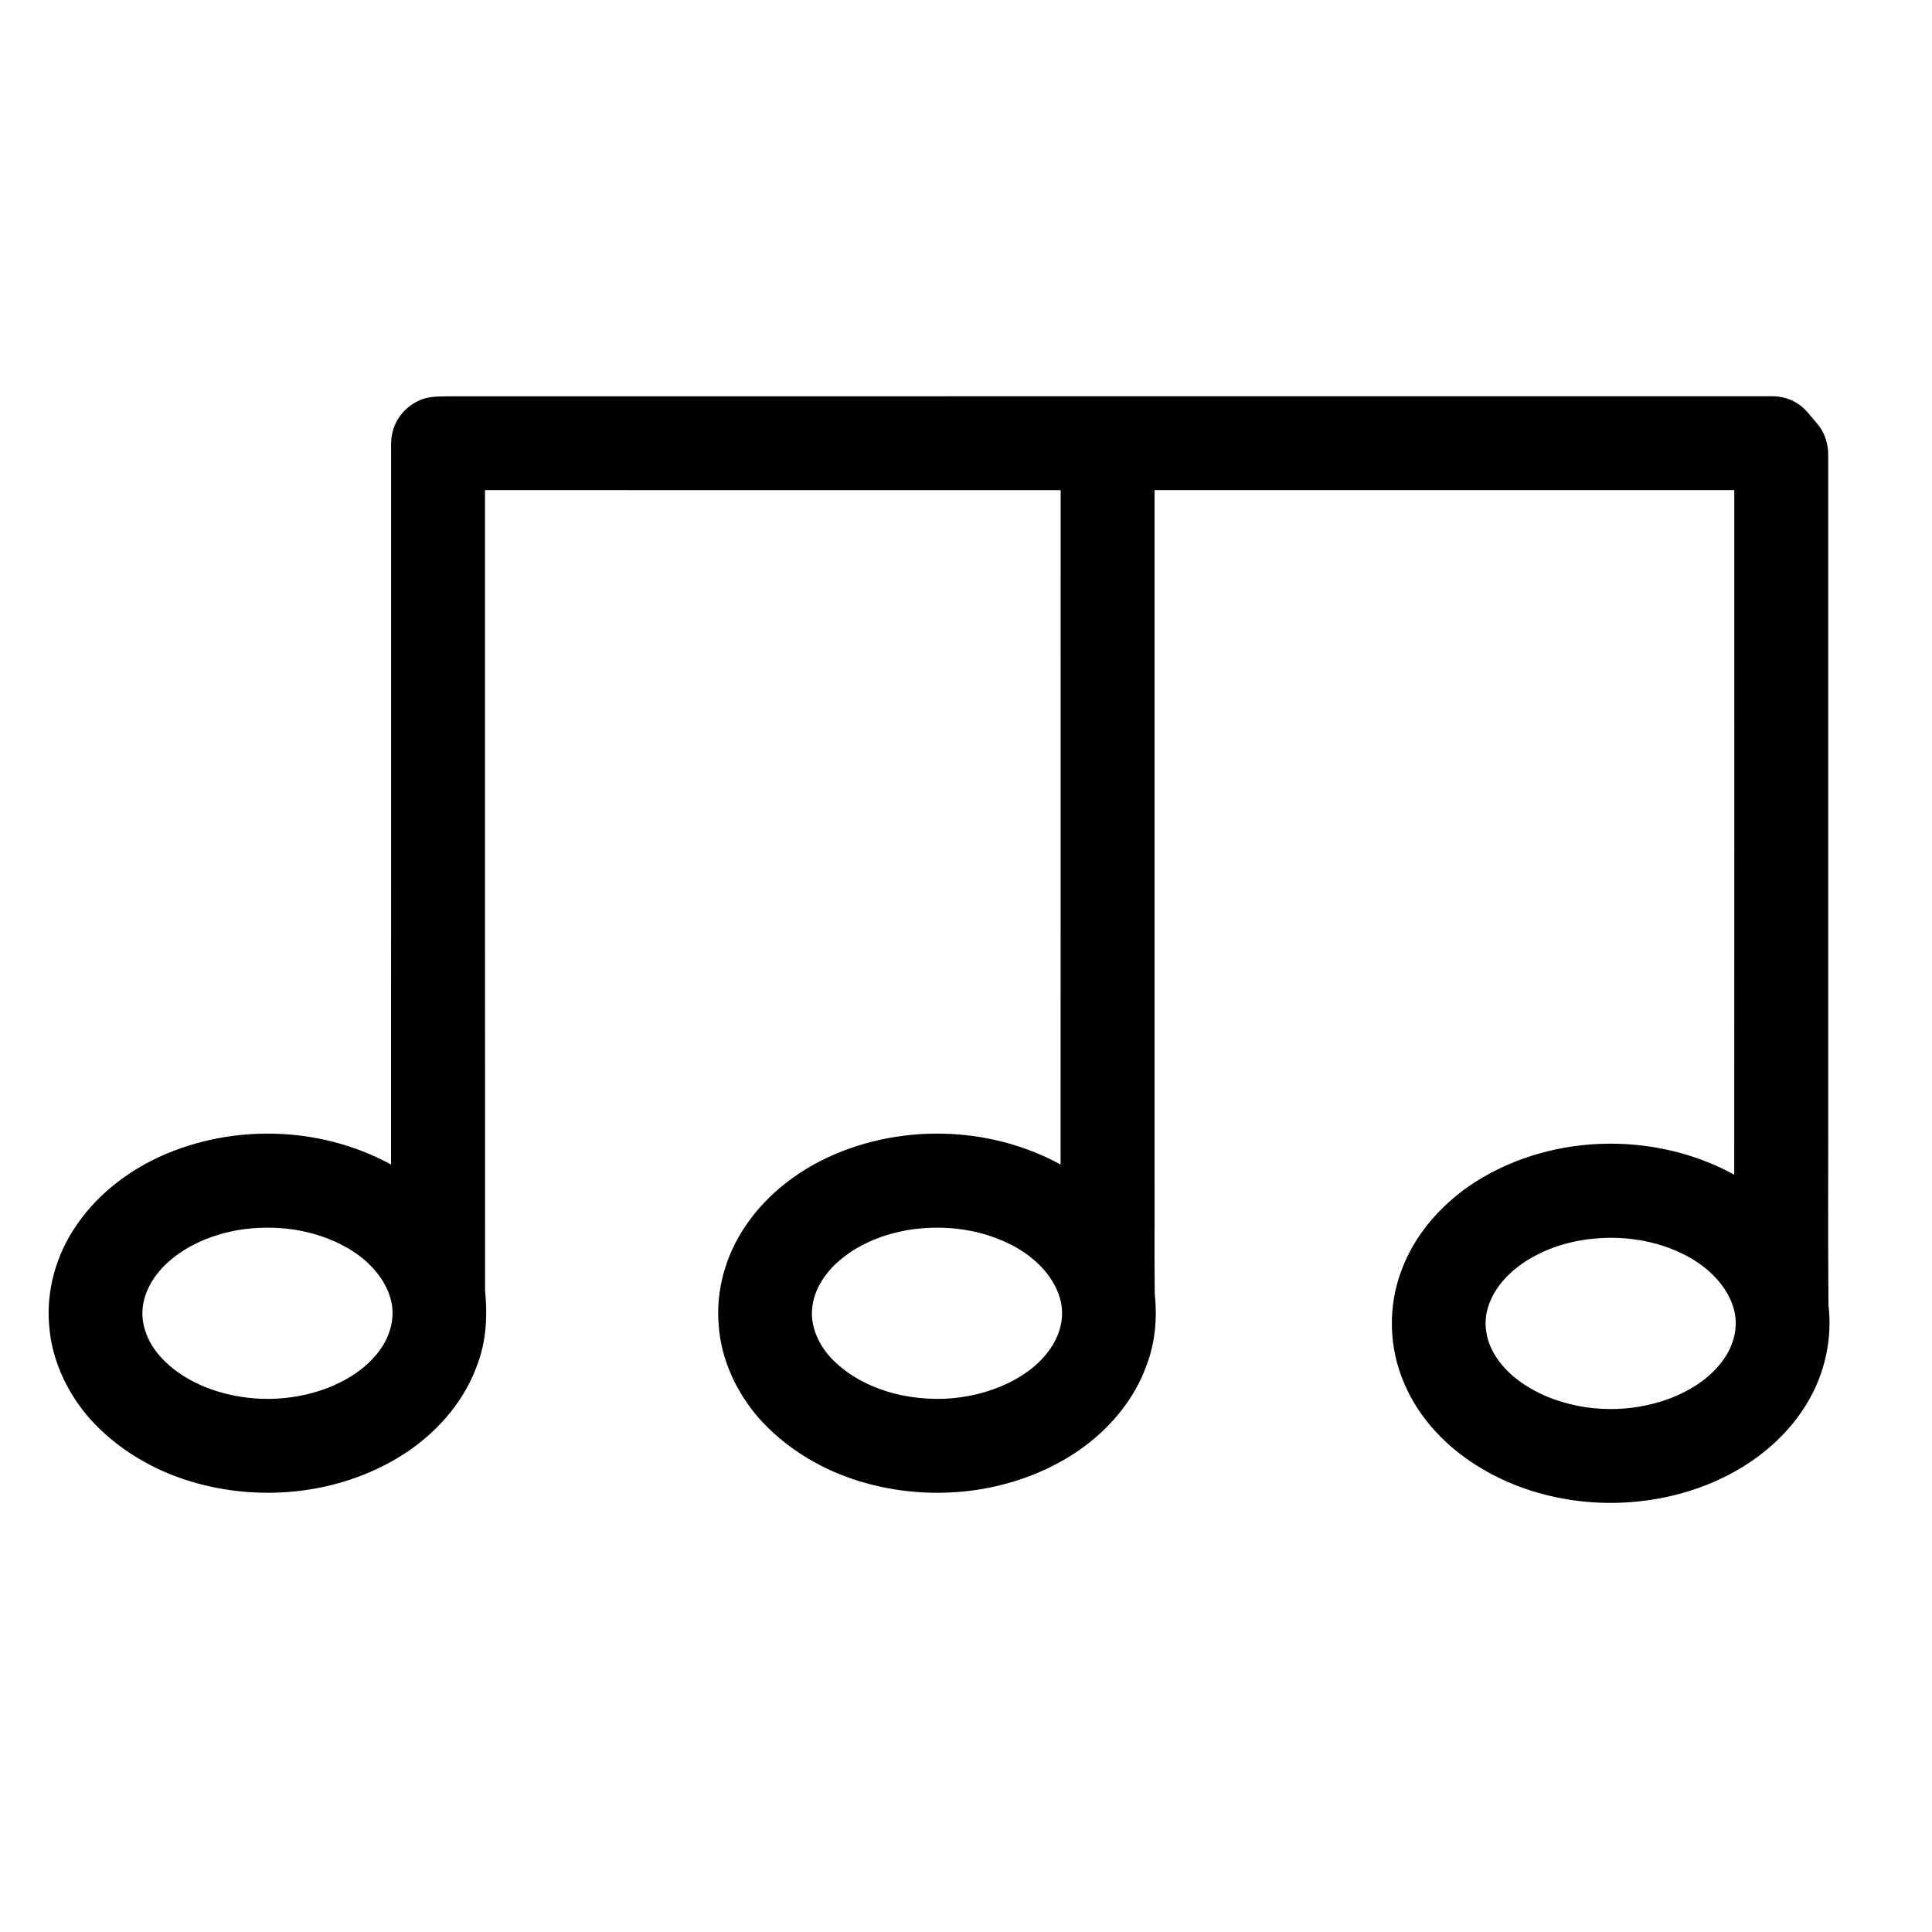 <?xml version="1.0" encoding="UTF-8"?>
<!-- Uploaded to: ICON Repo, www.iconrepo.com, Generator: ICON Repo Mixer Tools -->
<svg fill="#000000" width="800px" height="800px" version="1.1" viewBox="144 144 512 512" xmlns="http://www.w3.org/2000/svg">
 <path d="m258.77 249.17c1.98-0.16 3.965-0.125 5.953-0.152 116.3-0.008 232.59 0 348.88-0.008 2.371-0.031 4.738 0.625 6.731 1.914 2.121 1.285 3.512 3.398 5.133 5.219 2.07 2.332 3.082 5.481 3.027 8.574-0.012 55.855 0 111.72 0 167.58 0.039 19.172-0.086 38.344 0.062 57.516 1.094 9.059-0.992 18.41-5.75 26.18-7.398 12.234-20.293 20.379-33.938 23.953-18.484 4.891-39.223 2.148-55.172-8.641-7.586-5.129-13.992-12.219-17.57-20.711-4.109-9.441-4.367-20.504-0.648-30.109 3.367-9.062 9.961-16.672 17.836-22.156 20.406-13.957 48.688-14.867 70.273-3.027 0.043-60.473 0.008-120.95 0.016-181.42-51.211 0-102.43-0.004-153.64 0v184.7c0.039 9.484-0.074 18.977 0.062 28.461 0.688 6.305 0.098 12.797-2.164 18.75-3.309 9.273-10.004 17.082-18.039 22.641-17.32 11.816-40.281 14.172-59.992 7.481-9.359-3.184-18.004-8.594-24.613-15.969-5.988-6.84-10.082-15.5-10.746-24.617-0.82-9.215 1.801-18.605 6.973-26.246 5.008-7.547 12.227-13.473 20.266-17.562 19.633-9.82 44.082-9.457 63.355 1.09 0.031-59.57 0-119.14 0.016-178.71-50.848-0.016-101.69 0-152.55-0.012 0.008 70.707-0.02 141.42 0.02 212.12 0.633 6.375 0.371 12.945-1.84 19.02-3.238 9.605-10.066 17.715-18.348 23.426-16.805 11.461-38.934 13.988-58.227 8.027-9.895-3.07-19.113-8.559-26.102-16.258-6.133-6.879-10.32-15.66-11-24.914-0.816-9.23 1.816-18.625 7.004-26.266 5.004-7.531 12.219-13.438 20.238-17.523 19.629-9.812 44.086-9.465 63.352 1.094 0.035-62.434 0.008-124.87 0.016-187.3 0.043-2.356-0.203-4.773 0.449-7.07 1.254-4.824 5.699-8.645 10.676-9.062m-51.793 220.82c-6.664 1.199-13.215 3.852-18.316 8.383-3.621 3.223-6.488 7.625-6.879 12.551-0.355 4.242 1.344 8.398 3.941 11.676 3.731 4.574 8.973 7.711 14.492 9.66 9.812 3.387 20.809 3.269 30.52-0.414 5.672-2.219 11.105-5.691 14.477-10.875 2.519-3.793 3.598-8.676 2.215-13.09-1.73-5.738-6.262-10.23-11.344-13.18-8.727-5-19.258-6.344-29.105-4.711m177.4 0.004c-6.148 1.113-12.18 3.453-17.098 7.371-4.195 3.324-7.629 8.09-8.07 13.559-0.395 4.633 1.668 9.129 4.672 12.559 3.996 4.391 9.332 7.394 14.949 9.18 11.238 3.481 23.938 2.57 34.285-3.144 4.43-2.469 8.434-6.008 10.695-10.617 1.664-3.398 2.176-7.41 1.035-11.047-1.746-5.738-6.281-10.223-11.367-13.176-8.73-4.984-19.254-6.32-29.102-4.684m181.6 2.285c-7.004 0.719-13.938 3.07-19.594 7.32-3.75 2.856-6.953 6.719-8.184 11.348-1.094 3.926-0.328 8.215 1.711 11.707 3.121 5.434 8.562 9.141 14.242 11.52 10.289 4.184 22.164 4.293 32.547 0.355 5.656-2.207 11.07-5.668 14.441-10.832 2.543-3.797 3.629-8.699 2.25-13.129-1.688-5.602-6.059-10.02-10.98-12.965-7.898-4.656-17.383-6.273-26.434-5.324z"/>
</svg>